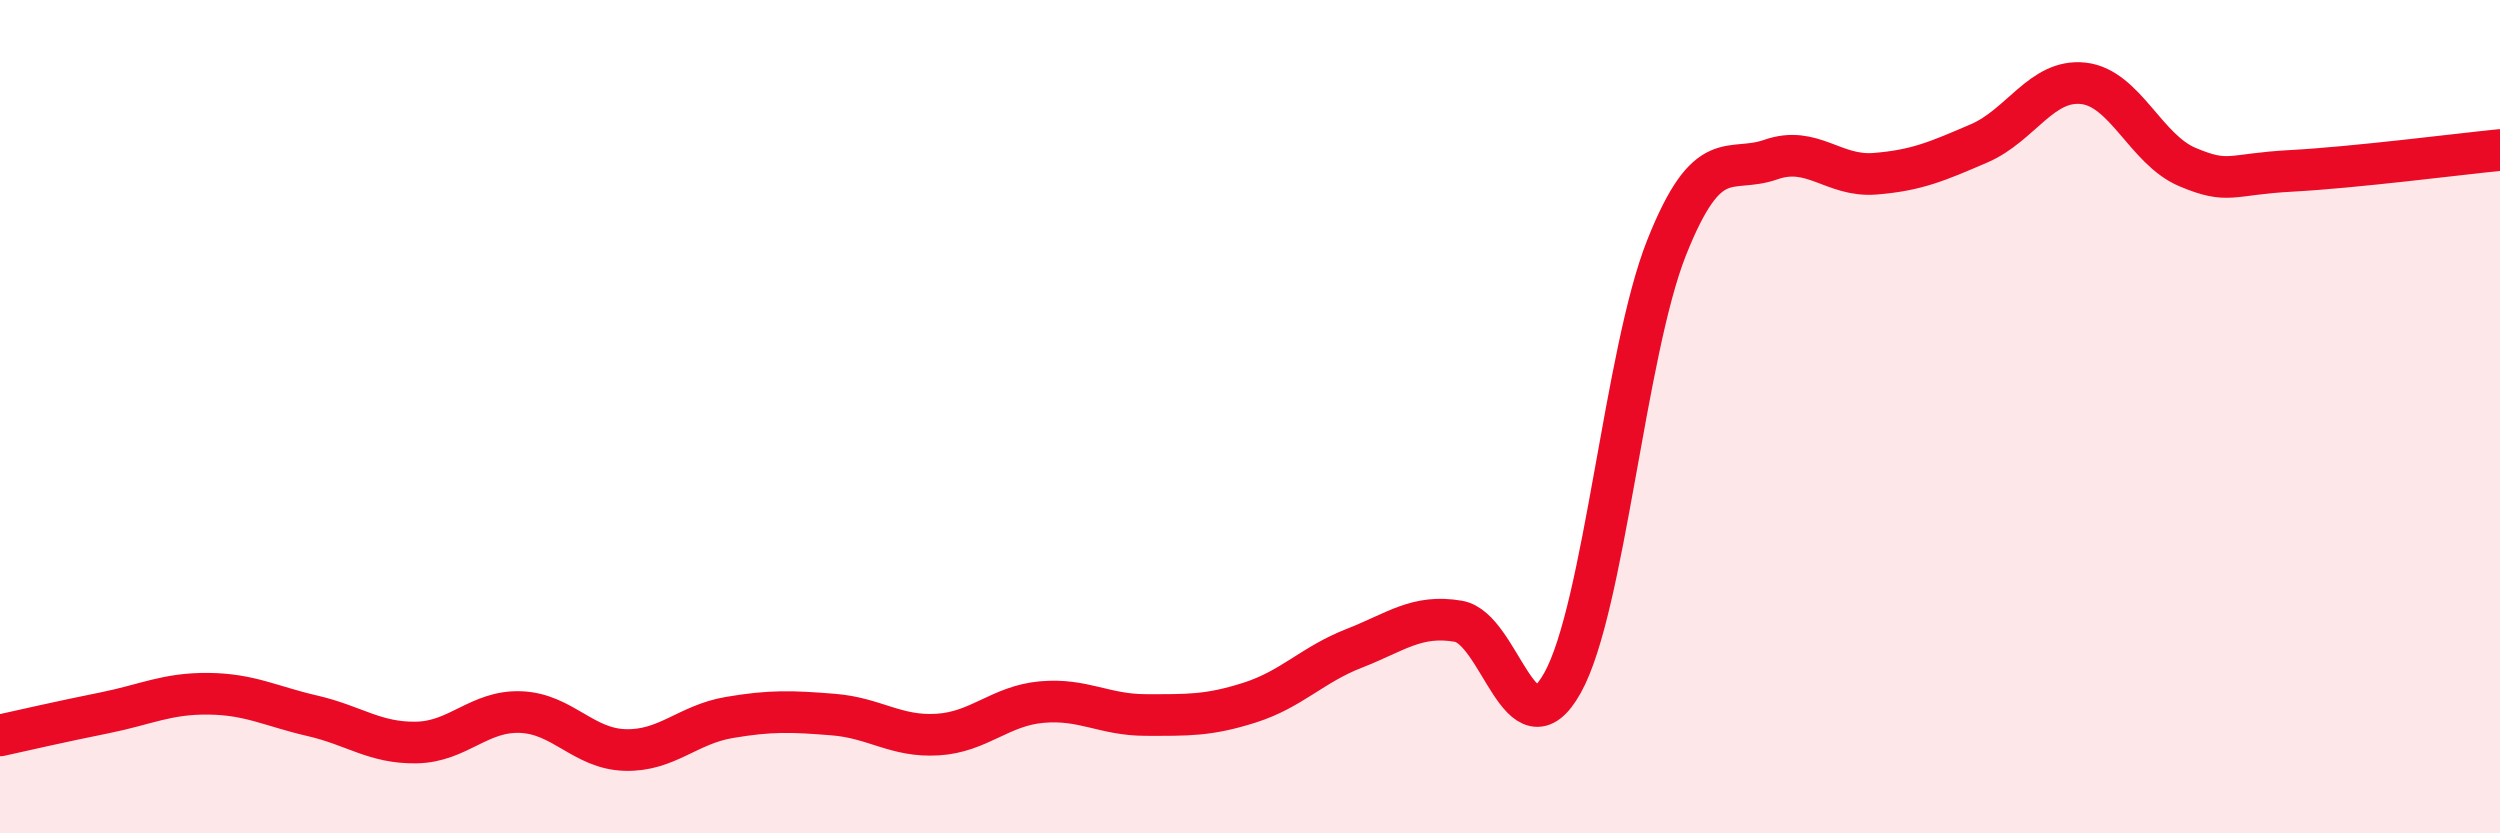 
    <svg width="60" height="20" viewBox="0 0 60 20" xmlns="http://www.w3.org/2000/svg">
      <path
        d="M 0,17.65 C 0.5,17.54 1.5,17.31 2.5,17.11 C 3.5,16.91 4,16.64 5,16.65 C 6,16.66 6.5,16.95 7.5,17.18 C 8.5,17.41 9,17.84 10,17.82 C 11,17.8 11.5,17.05 12.5,17.09 C 13.5,17.13 14,17.97 15,18 C 16,18.03 16.5,17.39 17.5,17.22 C 18.5,17.05 19,17.07 20,17.15 C 21,17.23 21.5,17.69 22.5,17.63 C 23.5,17.57 24,16.94 25,16.85 C 26,16.76 26.5,17.16 27.5,17.16 C 28.5,17.16 29,17.18 30,16.86 C 31,16.54 31.5,15.95 32.5,15.56 C 33.5,15.17 34,14.74 35,14.91 C 36,15.08 36.5,18.18 37.5,16.39 C 38.5,14.6 39,8.45 40,5.94 C 41,3.43 41.5,4.18 42.5,3.83 C 43.5,3.48 44,4.25 45,4.17 C 46,4.09 46.5,3.87 47.5,3.44 C 48.5,3.01 49,1.89 50,2 C 51,2.11 51.5,3.59 52.5,4.01 C 53.5,4.43 53.5,4.18 55,4.1 C 56.5,4.02 59,3.7 60,3.6L60 20L0 20Z"
        fill="#EB0A25"
        opacity="0.1"
        stroke-linecap="round"
        stroke-linejoin="round"
      />
      <path
        d="M 0,17.65 C 0.5,17.54 1.5,17.31 2.5,17.11 C 3.5,16.91 4,16.64 5,16.65 C 6,16.66 6.5,16.95 7.5,17.18 C 8.5,17.41 9,17.84 10,17.82 C 11,17.8 11.5,17.05 12.5,17.09 C 13.5,17.13 14,17.97 15,18 C 16,18.03 16.5,17.39 17.5,17.22 C 18.5,17.05 19,17.07 20,17.15 C 21,17.23 21.5,17.69 22.5,17.63 C 23.5,17.57 24,16.94 25,16.85 C 26,16.76 26.5,17.16 27.5,17.16 C 28.5,17.16 29,17.18 30,16.86 C 31,16.54 31.5,15.95 32.5,15.56 C 33.5,15.17 34,14.74 35,14.91 C 36,15.08 36.5,18.18 37.5,16.39 C 38.5,14.6 39,8.45 40,5.94 C 41,3.43 41.5,4.18 42.5,3.83 C 43.5,3.48 44,4.25 45,4.17 C 46,4.09 46.5,3.87 47.5,3.44 C 48.5,3.01 49,1.89 50,2 C 51,2.11 51.5,3.59 52.5,4.01 C 53.5,4.43 53.5,4.18 55,4.1 C 56.5,4.02 59,3.7 60,3.6"
        stroke="#EB0A25"
        stroke-width="1"
        fill="none"
        stroke-linecap="round"
        stroke-linejoin="round"
      />
    </svg>
  